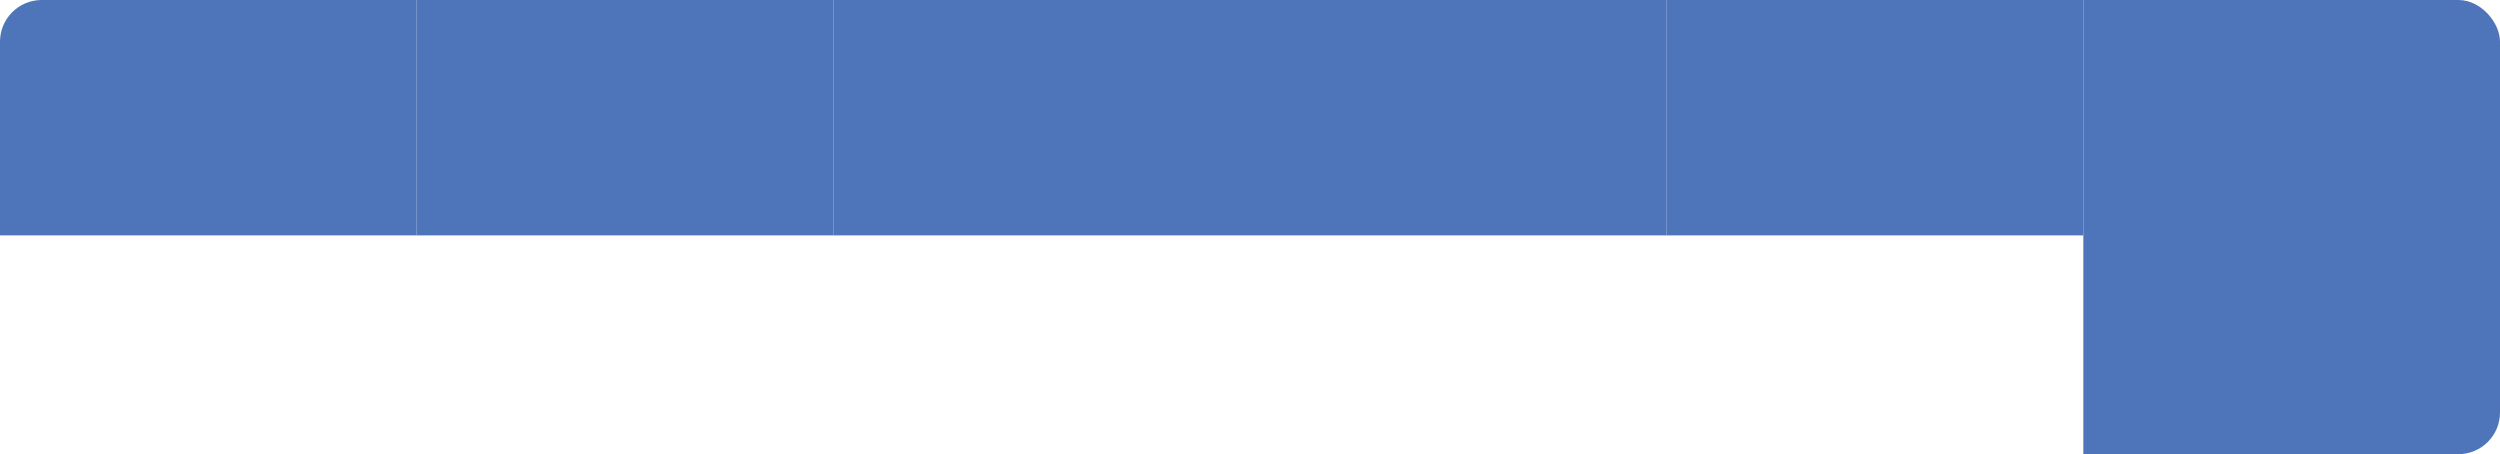 <?xml version="1.0" encoding="UTF-8"?> <svg xmlns="http://www.w3.org/2000/svg" width="1200" height="218" viewBox="0 0 1200 218" fill="none"> <g clip-path="url(#clip0_16_2142)"> <g filter="url(#filter0_d_16_2142)"> <path d="M0 20C0 8.954 8.954 0 20 0H180C191.046 0 200 8.954 200 20V218H20C8.954 218 0 209.046 0 198V20Z" fill="white"></path> </g> <g filter="url(#filter1_d_16_2142)"> <rect x="200" width="200" height="218" fill="white"></rect> </g> <g filter="url(#filter2_d_16_2142)"> <rect x="400" width="200" height="218" fill="white"></rect> </g> <g filter="url(#filter3_d_16_2142)"> <rect x="600" width="200" height="218" fill="white"></rect> </g> <g filter="url(#filter4_d_16_2142)"> <rect x="800" width="200" height="218" fill="white"></rect> </g> <g filter="url(#filter5_d_16_2142)"> <rect x="1000" width="200" height="218" rx="20" fill="white"></rect> </g> <path d="M0 20C0 8.954 8.954 0 20 0H200V113H0V20Z" fill="#4E75BA"></path> <rect x="200" width="200" height="113" fill="#4E75BA"></rect> <rect x="400" width="200" height="113" fill="#4E75BA"></rect> <rect x="600" width="200" height="113" fill="#4E75BA"></rect> <rect x="800" width="200" height="113" fill="#4E75BA"></rect> <path d="M1000 0H1180C1191.05 0 1200 8.954 1200 20V198C1200 209.046 1191.05 218 1180 218H1000V0Z" fill="#4E75BA"></path> </g> <defs> <filter id="filter0_d_16_2142" x="-30" y="-25" width="260" height="278" filterUnits="userSpaceOnUse" color-interpolation-filters="sRGB"> <feFlood flood-opacity="0" result="BackgroundImageFix"></feFlood> <feColorMatrix in="SourceAlpha" type="matrix" values="0 0 0 0 0 0 0 0 0 0 0 0 0 0 0 0 0 0 127 0" result="hardAlpha"></feColorMatrix> <feOffset dy="5"></feOffset> <feGaussianBlur stdDeviation="15"></feGaussianBlur> <feComposite in2="hardAlpha" operator="out"></feComposite> <feColorMatrix type="matrix" values="0 0 0 0 0.333 0 0 0 0 0.333 0 0 0 0 0.333 0 0 0 0.1 0"></feColorMatrix> <feBlend mode="normal" in2="BackgroundImageFix" result="effect1_dropShadow_16_2142"></feBlend> <feBlend mode="normal" in="SourceGraphic" in2="effect1_dropShadow_16_2142" result="shape"></feBlend> </filter> <filter id="filter1_d_16_2142" x="170" y="-25" width="260" height="278" filterUnits="userSpaceOnUse" color-interpolation-filters="sRGB"> <feFlood flood-opacity="0" result="BackgroundImageFix"></feFlood> <feColorMatrix in="SourceAlpha" type="matrix" values="0 0 0 0 0 0 0 0 0 0 0 0 0 0 0 0 0 0 127 0" result="hardAlpha"></feColorMatrix> <feOffset dy="5"></feOffset> <feGaussianBlur stdDeviation="15"></feGaussianBlur> <feComposite in2="hardAlpha" operator="out"></feComposite> <feColorMatrix type="matrix" values="0 0 0 0 0.333 0 0 0 0 0.333 0 0 0 0 0.333 0 0 0 0.1 0"></feColorMatrix> <feBlend mode="normal" in2="BackgroundImageFix" result="effect1_dropShadow_16_2142"></feBlend> <feBlend mode="normal" in="SourceGraphic" in2="effect1_dropShadow_16_2142" result="shape"></feBlend> </filter> <filter id="filter2_d_16_2142" x="370" y="-25" width="260" height="278" filterUnits="userSpaceOnUse" color-interpolation-filters="sRGB"> <feFlood flood-opacity="0" result="BackgroundImageFix"></feFlood> <feColorMatrix in="SourceAlpha" type="matrix" values="0 0 0 0 0 0 0 0 0 0 0 0 0 0 0 0 0 0 127 0" result="hardAlpha"></feColorMatrix> <feOffset dy="5"></feOffset> <feGaussianBlur stdDeviation="15"></feGaussianBlur> <feComposite in2="hardAlpha" operator="out"></feComposite> <feColorMatrix type="matrix" values="0 0 0 0 0.333 0 0 0 0 0.333 0 0 0 0 0.333 0 0 0 0.1 0"></feColorMatrix> <feBlend mode="normal" in2="BackgroundImageFix" result="effect1_dropShadow_16_2142"></feBlend> <feBlend mode="normal" in="SourceGraphic" in2="effect1_dropShadow_16_2142" result="shape"></feBlend> </filter> <filter id="filter3_d_16_2142" x="570" y="-25" width="260" height="278" filterUnits="userSpaceOnUse" color-interpolation-filters="sRGB"> <feFlood flood-opacity="0" result="BackgroundImageFix"></feFlood> <feColorMatrix in="SourceAlpha" type="matrix" values="0 0 0 0 0 0 0 0 0 0 0 0 0 0 0 0 0 0 127 0" result="hardAlpha"></feColorMatrix> <feOffset dy="5"></feOffset> <feGaussianBlur stdDeviation="15"></feGaussianBlur> <feComposite in2="hardAlpha" operator="out"></feComposite> <feColorMatrix type="matrix" values="0 0 0 0 0.333 0 0 0 0 0.333 0 0 0 0 0.333 0 0 0 0.1 0"></feColorMatrix> <feBlend mode="normal" in2="BackgroundImageFix" result="effect1_dropShadow_16_2142"></feBlend> <feBlend mode="normal" in="SourceGraphic" in2="effect1_dropShadow_16_2142" result="shape"></feBlend> </filter> <filter id="filter4_d_16_2142" x="770" y="-25" width="260" height="278" filterUnits="userSpaceOnUse" color-interpolation-filters="sRGB"> <feFlood flood-opacity="0" result="BackgroundImageFix"></feFlood> <feColorMatrix in="SourceAlpha" type="matrix" values="0 0 0 0 0 0 0 0 0 0 0 0 0 0 0 0 0 0 127 0" result="hardAlpha"></feColorMatrix> <feOffset dy="5"></feOffset> <feGaussianBlur stdDeviation="15"></feGaussianBlur> <feComposite in2="hardAlpha" operator="out"></feComposite> <feColorMatrix type="matrix" values="0 0 0 0 0.333 0 0 0 0 0.333 0 0 0 0 0.333 0 0 0 0.1 0"></feColorMatrix> <feBlend mode="normal" in2="BackgroundImageFix" result="effect1_dropShadow_16_2142"></feBlend> <feBlend mode="normal" in="SourceGraphic" in2="effect1_dropShadow_16_2142" result="shape"></feBlend> </filter> <filter id="filter5_d_16_2142" x="970" y="-25" width="260" height="278" filterUnits="userSpaceOnUse" color-interpolation-filters="sRGB"> <feFlood flood-opacity="0" result="BackgroundImageFix"></feFlood> <feColorMatrix in="SourceAlpha" type="matrix" values="0 0 0 0 0 0 0 0 0 0 0 0 0 0 0 0 0 0 127 0" result="hardAlpha"></feColorMatrix> <feOffset dy="5"></feOffset> <feGaussianBlur stdDeviation="15"></feGaussianBlur> <feComposite in2="hardAlpha" operator="out"></feComposite> <feColorMatrix type="matrix" values="0 0 0 0 0.333 0 0 0 0 0.333 0 0 0 0 0.333 0 0 0 0.1 0"></feColorMatrix> <feBlend mode="normal" in2="BackgroundImageFix" result="effect1_dropShadow_16_2142"></feBlend> <feBlend mode="normal" in="SourceGraphic" in2="effect1_dropShadow_16_2142" result="shape"></feBlend> </filter> <clipPath id="clip0_16_2142"> <rect width="1200" height="218" rx="20" fill="white"></rect> </clipPath> </defs> </svg> 